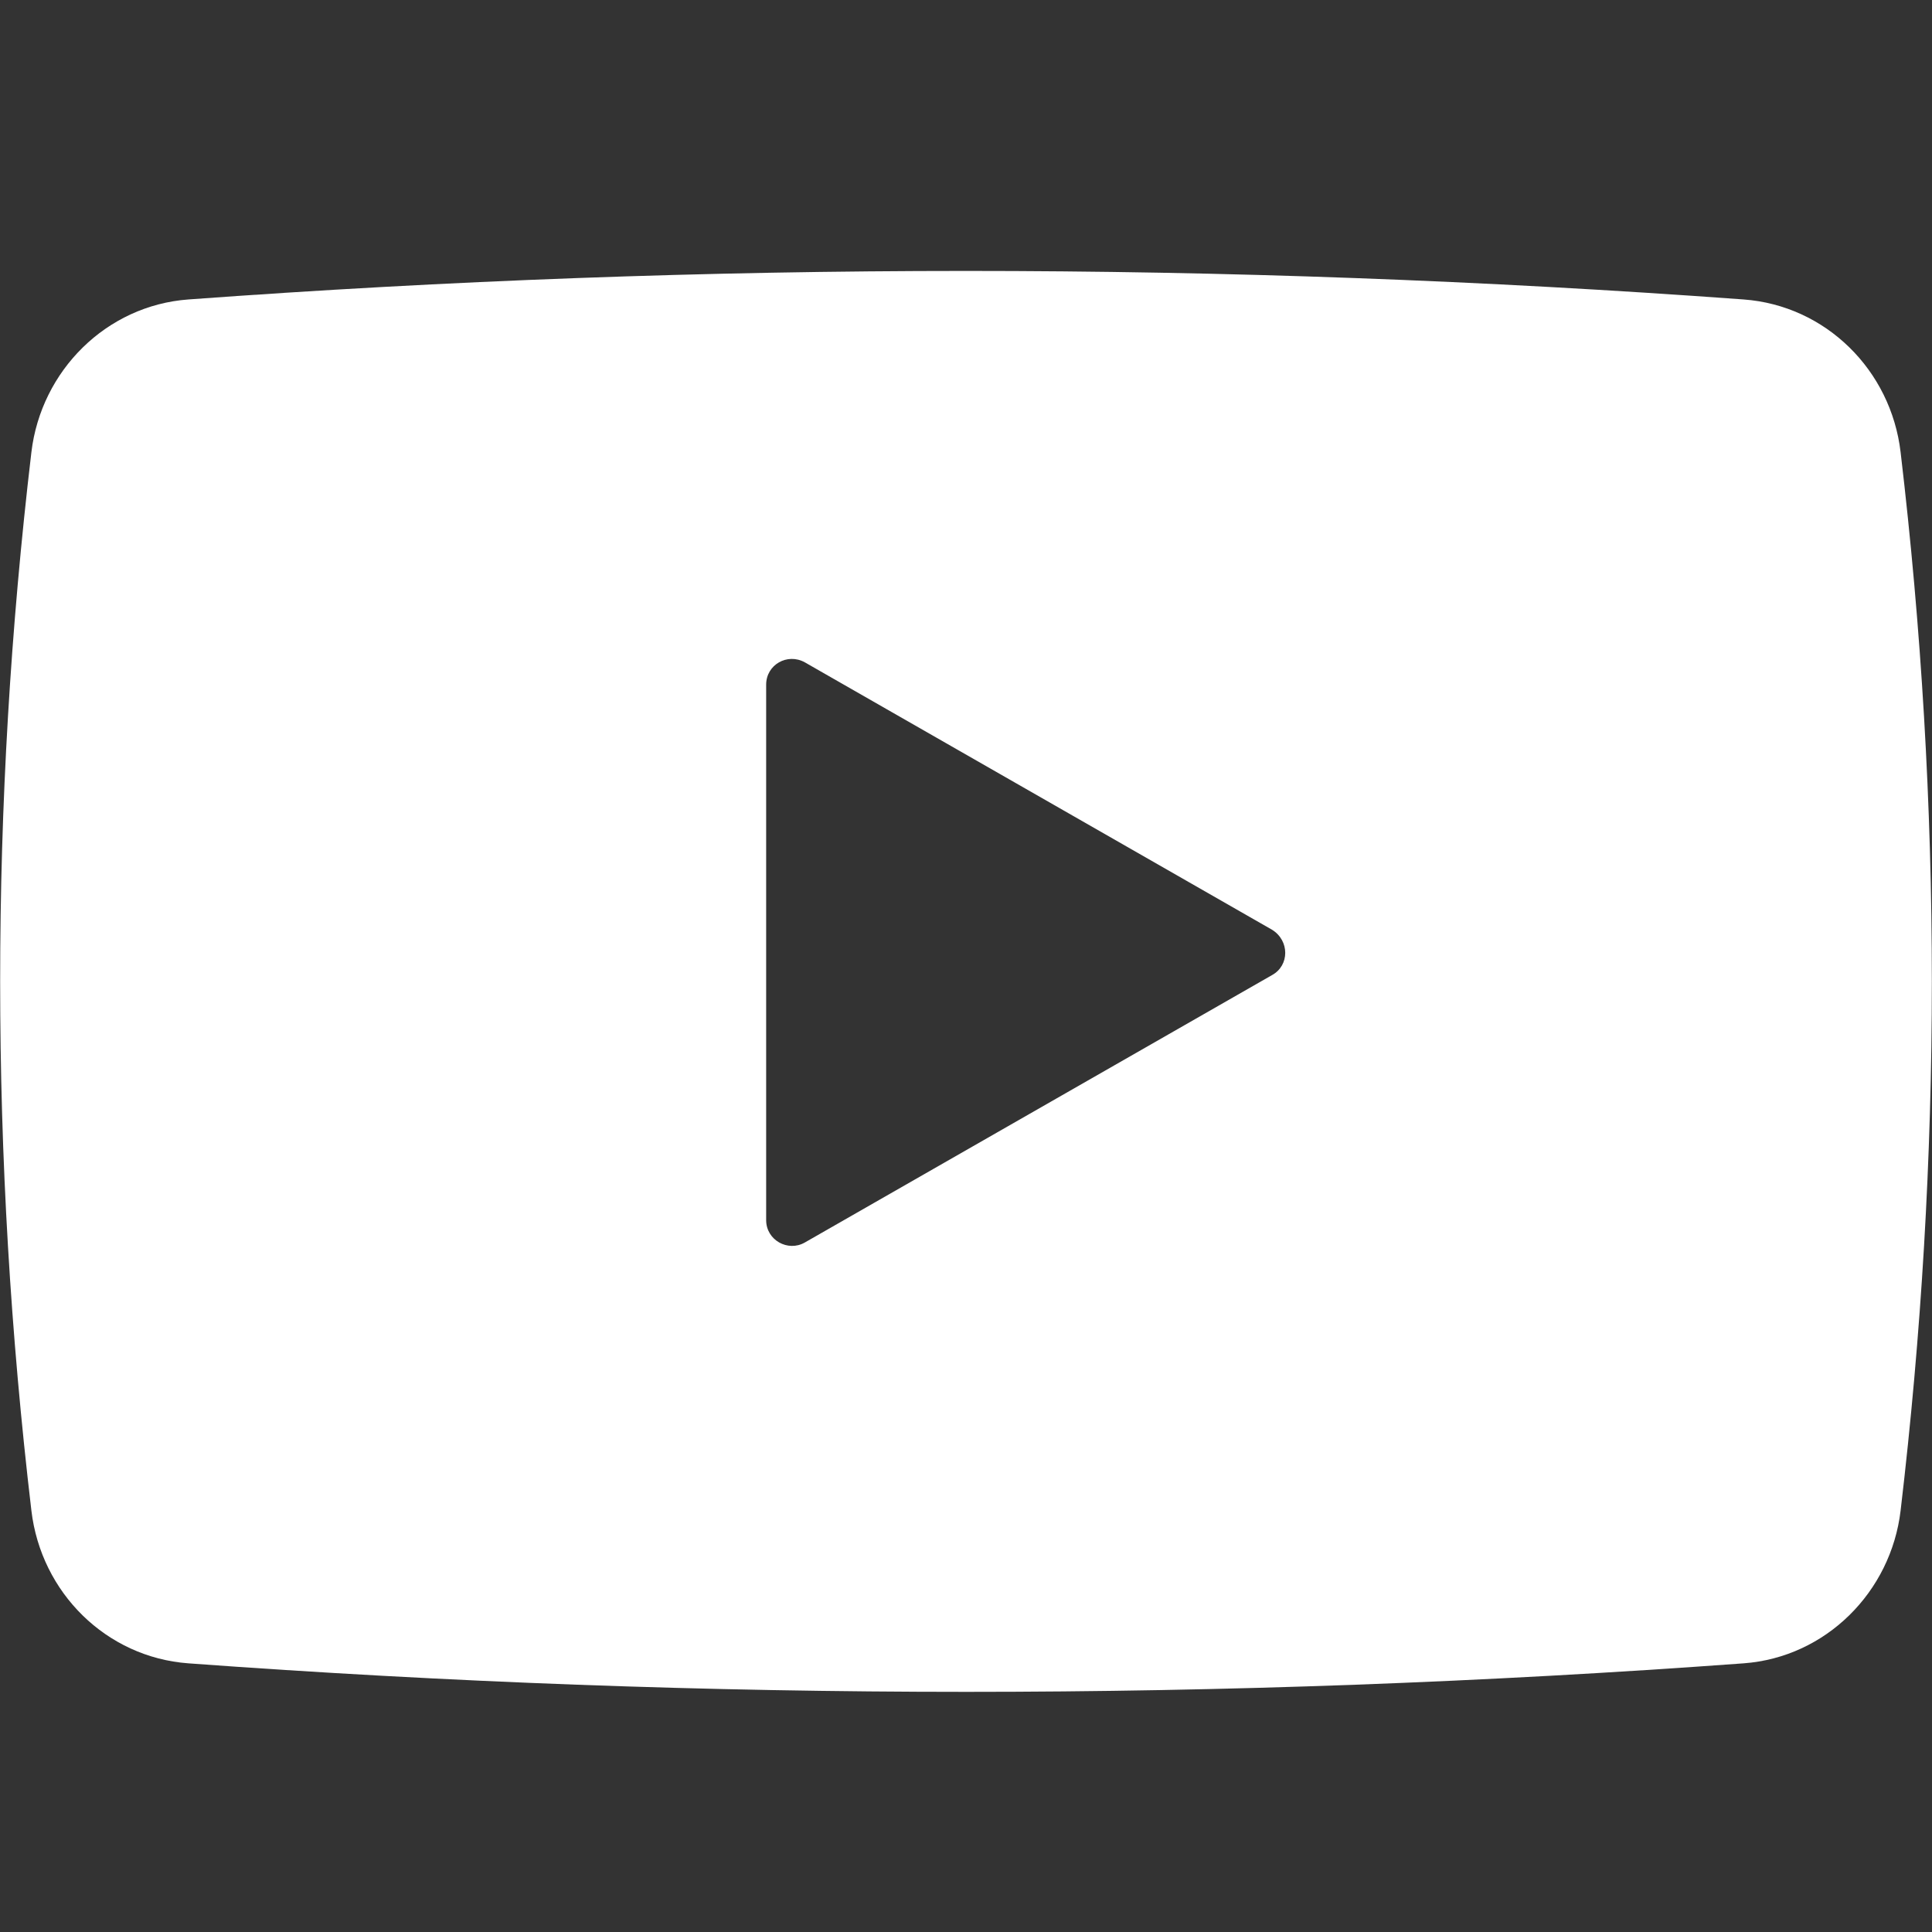 <?xml version="1.0" encoding="utf-8"?>
<!-- Generator: Adobe Illustrator 24.1.0, SVG Export Plug-In . SVG Version: 6.00 Build 0)  -->
<svg version="1.1" id="Capa_1" xmlns="http://www.w3.org/2000/svg" xmlns:xlink="http://www.w3.org/1999/xlink" x="0px" y="0px"
	 viewBox="0 0 32 32" style="enable-background:new 0 0 32 32;" xml:space="preserve">
<rect x="0" y="0" width="32" height="32" fill="#333333" stroke="none"/>
<style type="text/css">
	.st0{fill:#FFFFFF;}
</style>
<path class="st0" d="M31.48,7.49c-0.16-1.36-1.24-2.43-2.6-2.53c-8.59-0.63-17.18-0.63-25.76,0c-1.36,0.1-2.44,1.18-2.6,2.53
	c-0.69,5.84-0.69,11.69,0,17.53c0.16,1.36,1.24,2.43,2.6,2.53c8.59,0.63,17.18,0.63,25.76,0c1.36-0.1,2.44-1.18,2.6-2.53
	C32.17,19.18,32.17,13.33,31.48,7.49z M21.07,16.15l-7.74,4.43c-0.28,0.16-0.64-0.04-0.64-0.37v-8.87c0-0.33,0.35-0.53,0.64-0.37
	l7.74,4.43C21.36,15.58,21.36,15.99,21.07,16.15z"/>
</svg>
